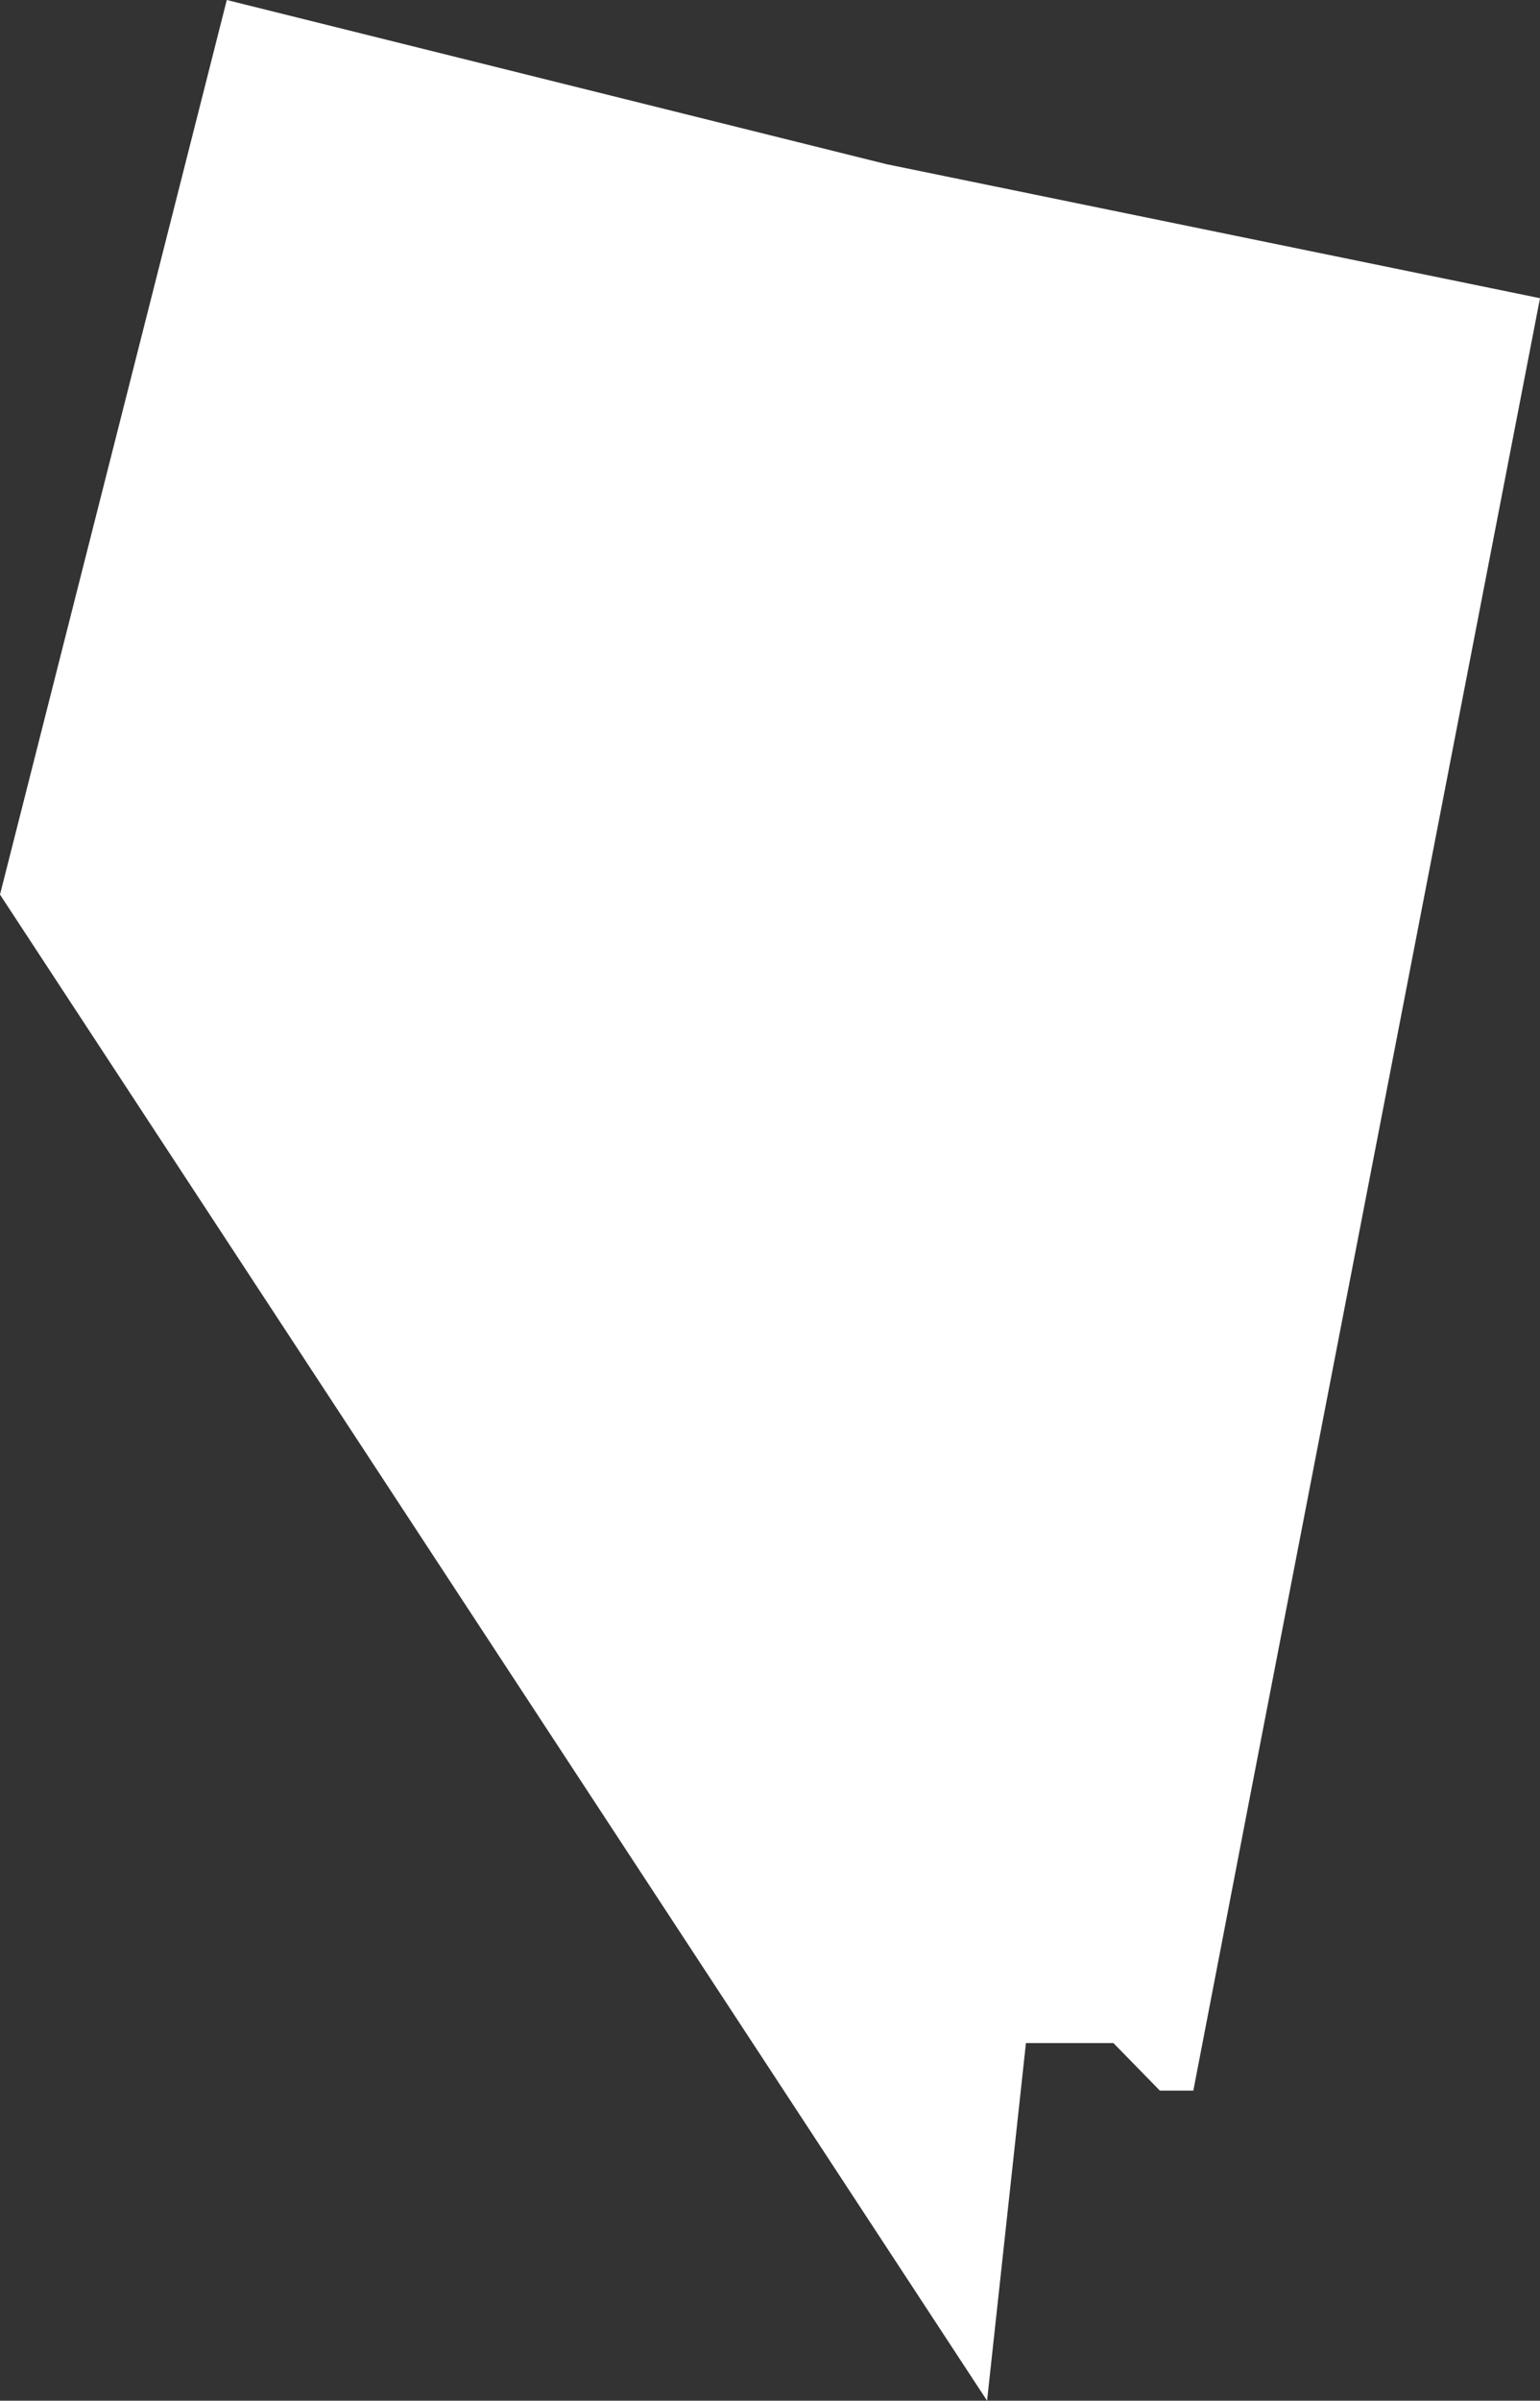 <svg xmlns="http://www.w3.org/2000/svg" viewBox="0 0 142.6 222.2"><rect x="0" y="0" width="142.6" height="222.2" fill="#333333" stroke="none"/><defs><style>.cls-1{fill:#fff;}</style></defs><g id="Layer_2" data-name="Layer 2"><g id="Layer_1-2" data-name="Layer 1"><polygon id="NV" class="cls-1" points="82.1 15.2 21 0 0 82.8 91.4 222.2 95 189.1 99.7 189.1 103.1 189.1 107.4 193.5 110.5 193.5 115.8 166 142.6 27.6 82.1 15.2"/></g></g></svg>